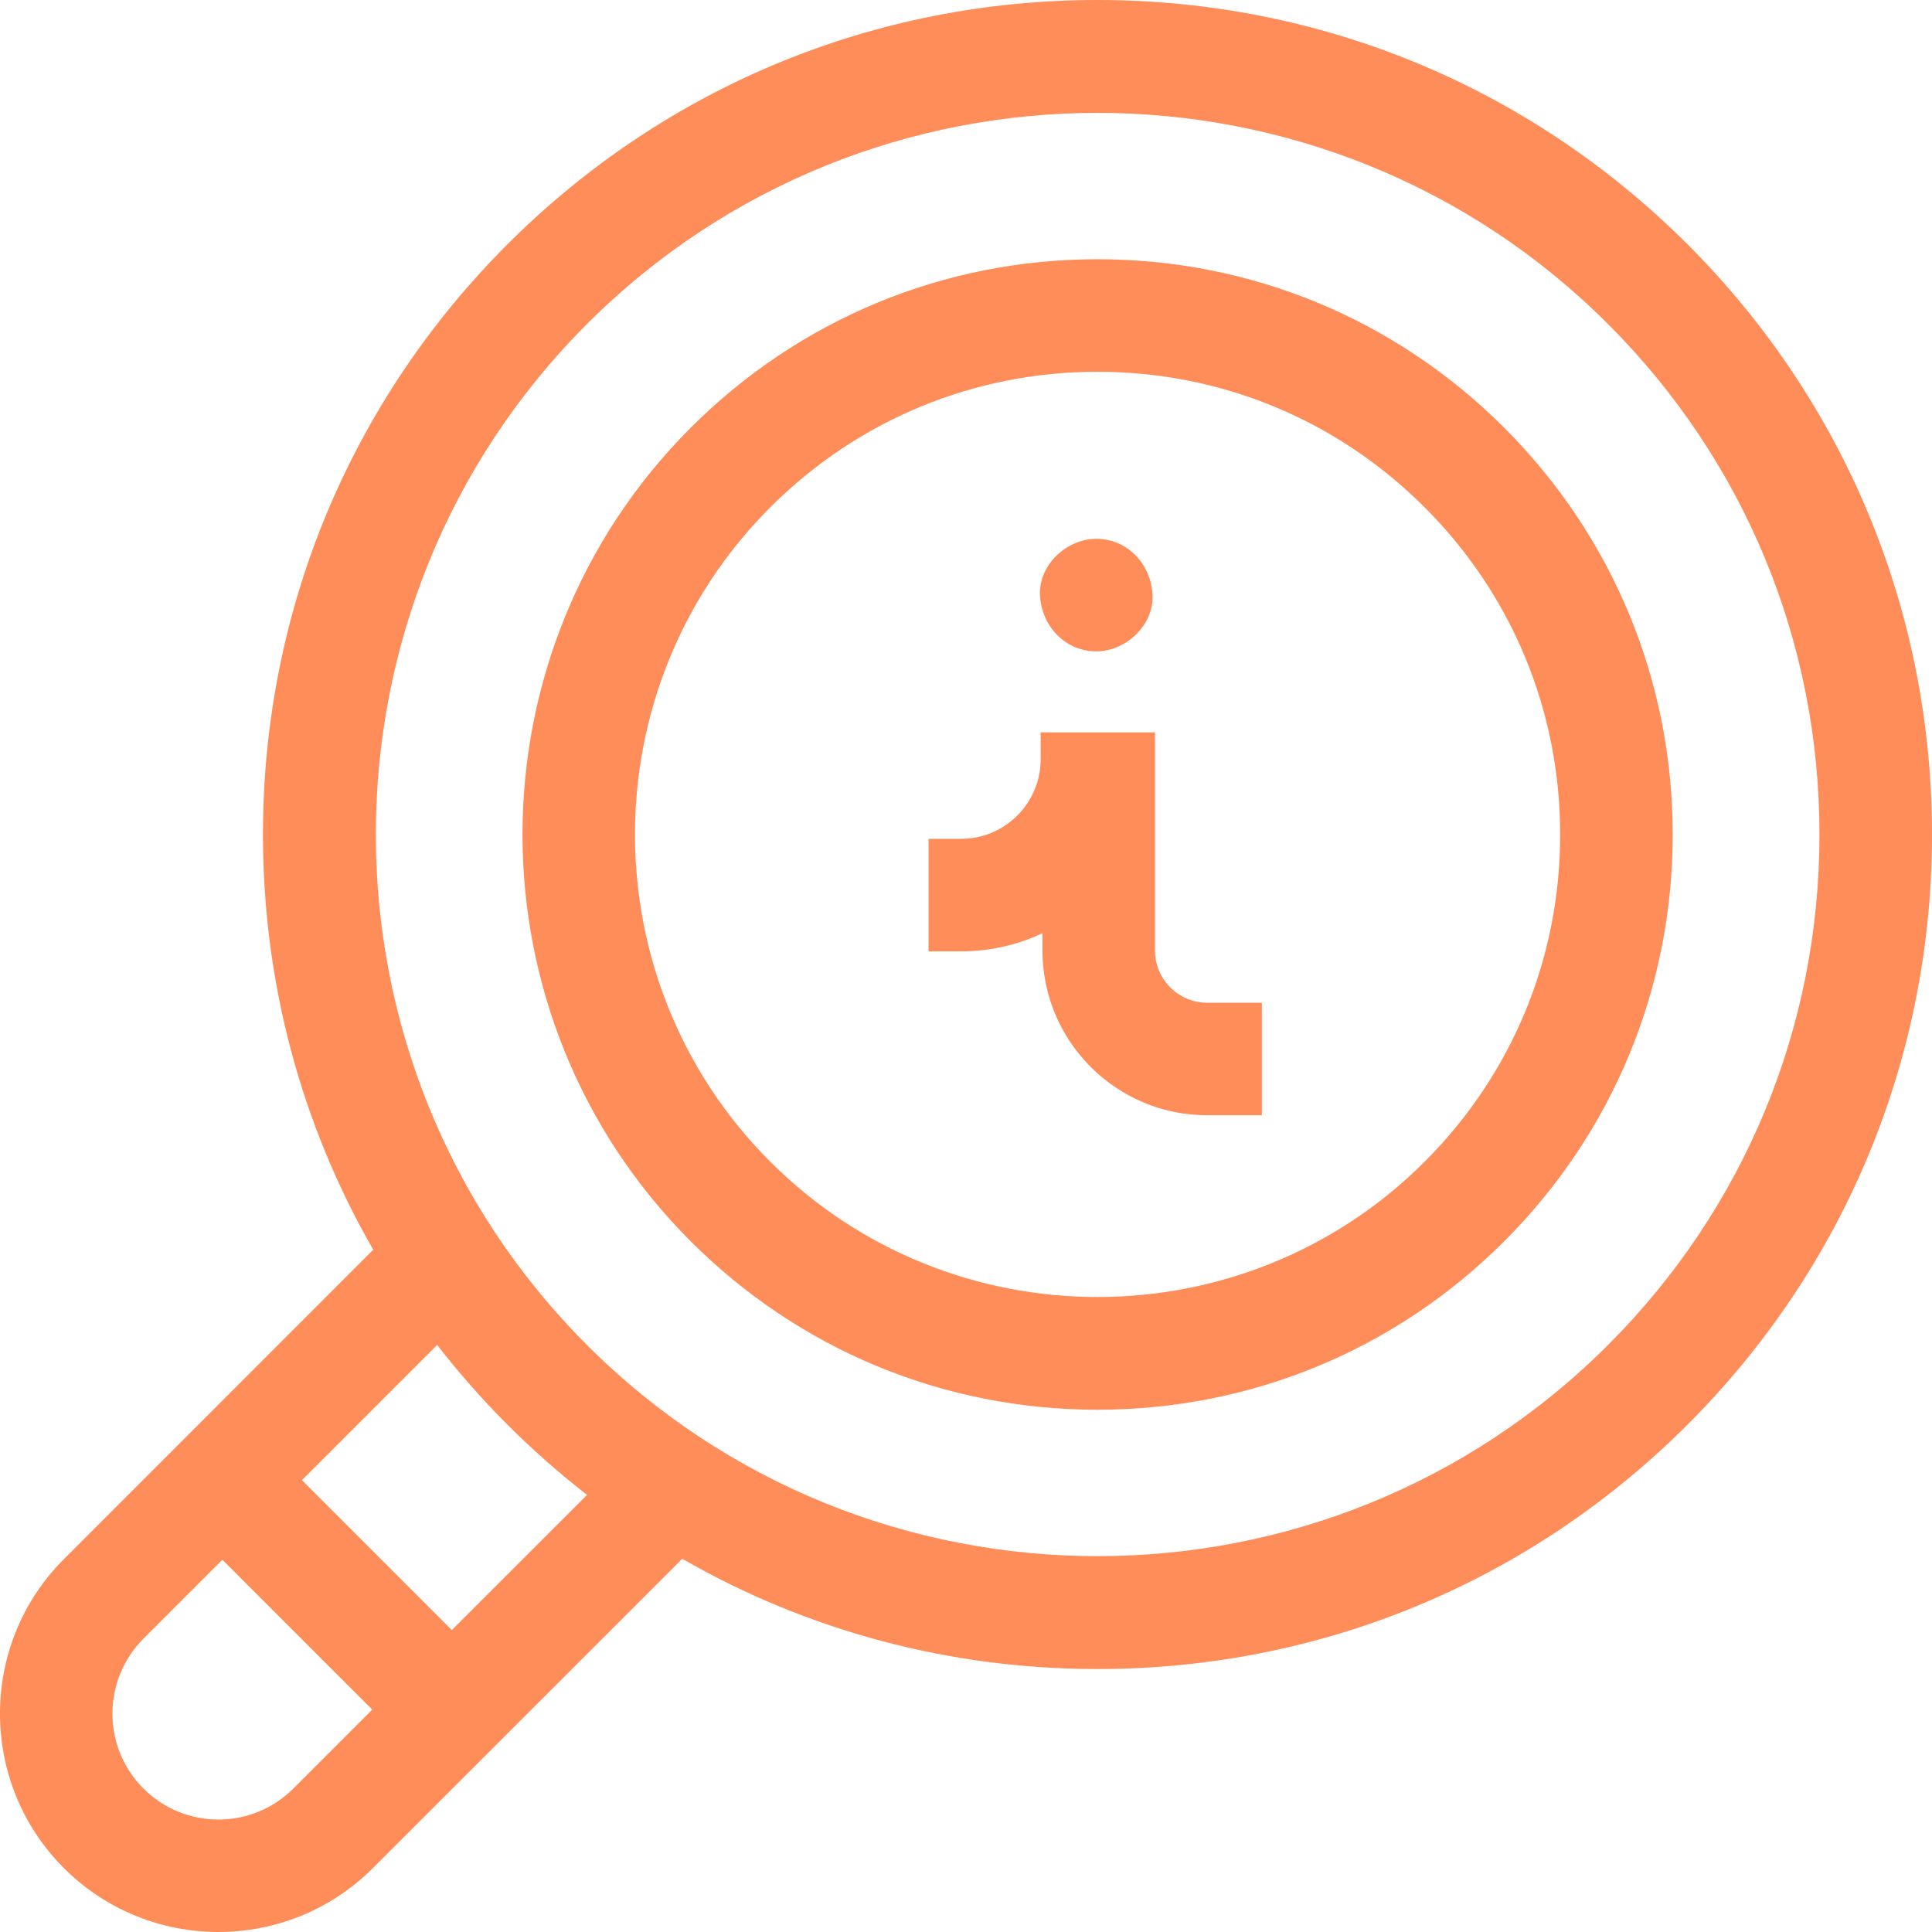 <svg width="28" height="28" viewBox="0 0 28 28" fill="none" xmlns="http://www.w3.org/2000/svg">
<path d="M24.458 3.542C22.173 1.258 19.136 0 15.905 0C12.675 0 9.638 1.258 7.353 3.542C5.069 5.827 3.811 8.864 3.811 12.095C3.811 14.241 4.367 16.301 5.409 18.112L0.926 22.596C-0.309 23.83 -0.309 25.839 0.926 27.074C1.543 27.691 2.354 28 3.165 28C3.976 28 4.787 27.691 5.404 27.074L9.888 22.591C11.699 23.633 13.759 24.189 15.905 24.189C19.136 24.189 22.173 22.931 24.458 20.646C26.742 18.362 28 15.325 28 12.095C28 8.864 26.742 5.827 24.458 3.542ZM2.079 25.921C1.48 25.322 1.48 24.348 2.079 23.749L3.223 22.605L5.395 24.777L4.251 25.921C3.652 26.52 2.678 26.52 2.079 25.921ZM6.548 23.624L4.376 21.452L6.336 19.492C6.648 19.895 6.987 20.28 7.354 20.647C7.72 21.013 8.105 21.352 8.508 21.665L6.548 23.624ZM23.304 19.493C19.225 23.573 12.586 23.573 8.507 19.493C4.427 15.414 4.427 8.775 8.507 4.696C10.546 2.656 13.226 1.636 15.905 1.636C18.585 1.636 21.265 2.656 23.304 4.696C25.281 6.672 26.369 9.3 26.369 12.095C26.369 14.889 25.281 17.517 23.304 19.493Z" fill="#ff8d5a"/>
<path d="M21.8 6.199C20.226 4.625 18.132 3.757 15.905 3.757C13.678 3.757 11.585 4.625 10.01 6.199C6.76 9.45 6.76 14.739 10.01 17.99C11.585 19.564 13.678 20.431 15.905 20.431C18.132 20.431 20.226 19.564 21.8 17.99C23.375 16.415 24.242 14.321 24.242 12.094C24.242 9.868 23.375 7.774 21.8 6.199ZM20.647 16.836C18.032 19.451 13.778 19.451 11.163 16.836C8.549 14.222 8.549 9.967 11.163 7.353C12.43 6.086 14.114 5.388 15.905 5.388C17.697 5.388 19.381 6.086 20.647 7.353C21.914 8.619 22.611 10.303 22.611 12.095C22.611 13.886 21.914 15.57 20.647 16.836Z" fill="#ff8d5a"/>
<path d="M16.739 13.776V10.614H15.082V11.004C15.082 11.64 14.565 12.157 13.929 12.157H13.457V13.788H13.929C14.35 13.788 14.75 13.693 15.108 13.525V13.776C15.108 15.092 16.178 16.163 17.494 16.163H18.288V14.532H17.494C17.078 14.532 16.739 14.193 16.739 13.776Z" fill="#ff8d5a"/>
<path d="M15.888 9.44C16.314 9.44 16.723 9.065 16.703 8.624C16.684 8.182 16.345 7.809 15.888 7.809C15.461 7.809 15.053 8.184 15.072 8.624C15.092 9.066 15.431 9.44 15.888 9.44Z" fill="#ff8d5a"/>
</svg>
